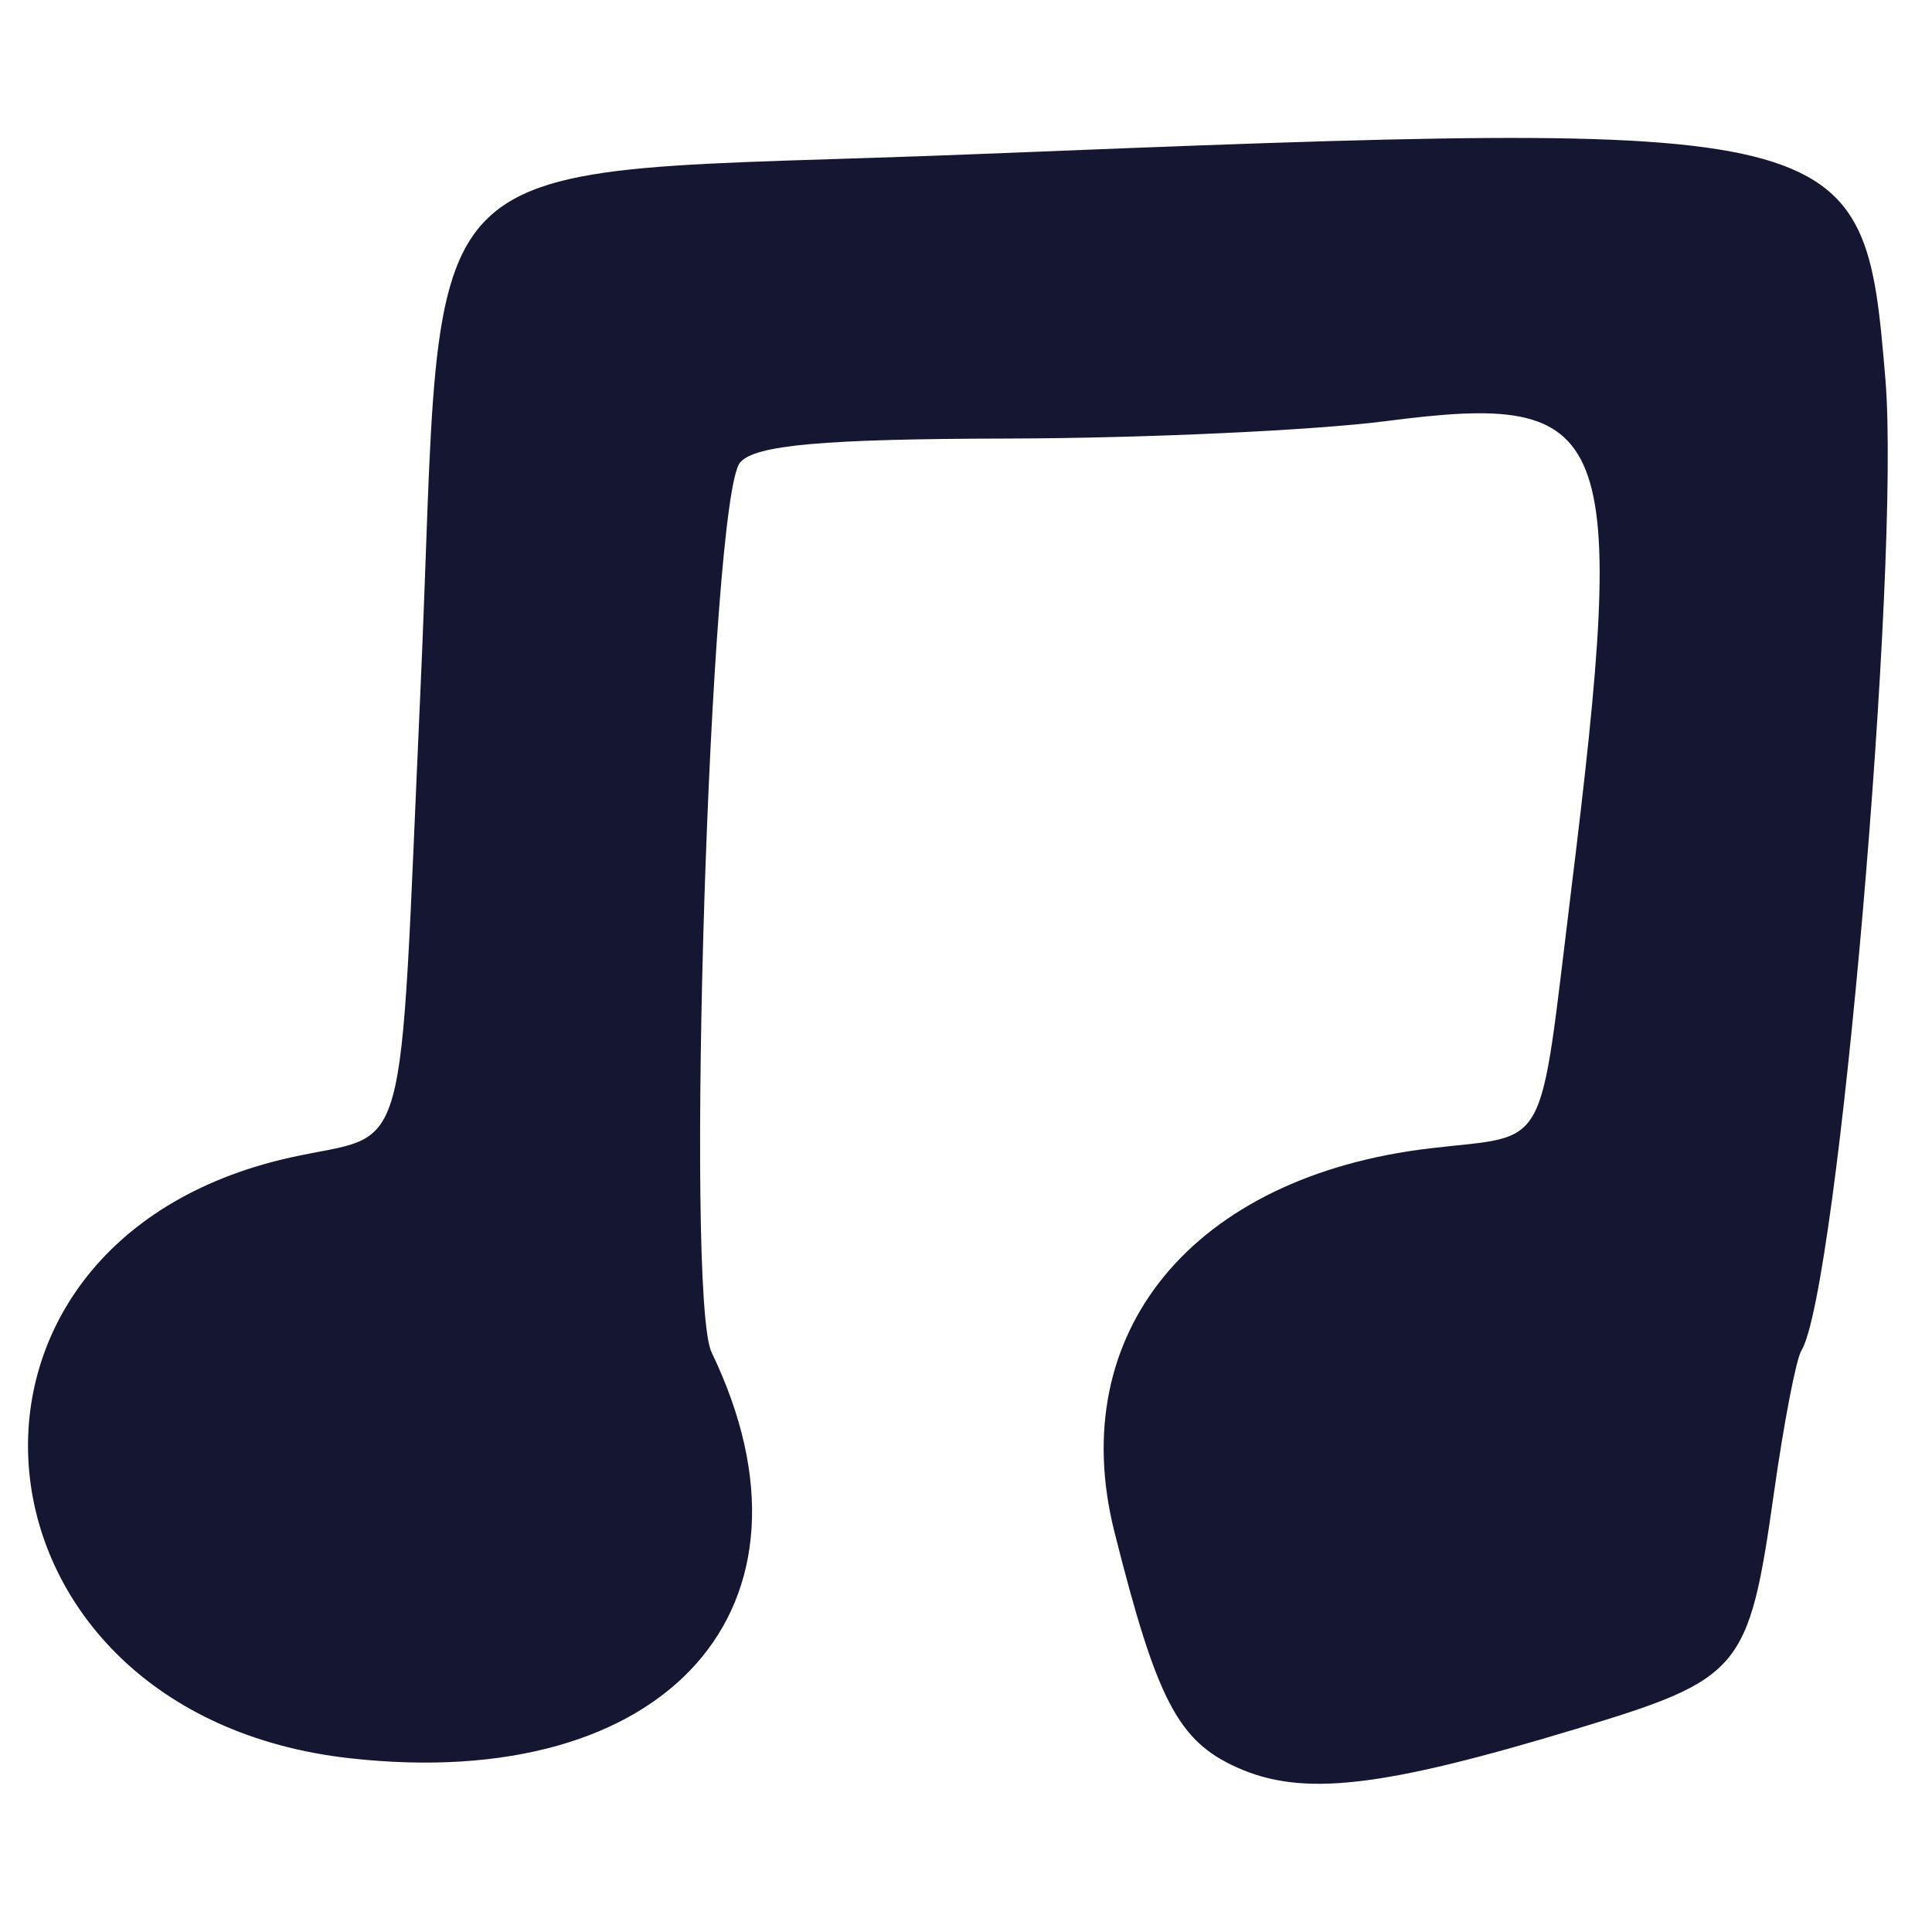 <?xml version="1.0" encoding="UTF-8" standalone="no"?>
<svg version="1.1" id="svg1" width="35.2" height="35.2" viewBox="0 0 35.2 35.2" xmlns="http://www.w3.org/2000/svg" xmlns:svg="http://www.w3.org/2000/svg">
  <defs id="defs1"/>
  <g id="g1">
    <path style="fill:#151632" d="m 22.535,32.201 c -1.073,-0.483 -1.461,-1.23 -2.231,-4.292 -0.914,-3.633 1.432,-6.48 5.759,-6.988 2.193,-0.258 1.965,0.159 2.56,-4.675 C 29.669,7.76 29.422,7.131 25.258,7.672 23.95,7.841 20.846,7.985 18.359,7.99 14.985,7.997 13.748,8.109 13.483,8.428 12.935,9.088 12.471,23.616 12.965,24.64 15.202,29.277 12.163,32.684 6.37,32.034 -0.802,31.23 -1.655,22.644 5.283,21.091 7.501,20.595 7.258,21.465 7.66,12.581 8.127,2.238 7.095,3.236 17.76,2.809 33.853,2.165 33.957,2.191 34.351,6.91 c 0.28,3.354 -0.869,16.627 -1.532,17.7 -0.094,0.152 -0.318,1.313 -0.497,2.579 -0.461,3.249 -0.585,3.397 -3.609,4.312 -3.552,1.075 -4.985,1.238 -6.178,0.7 z" id="path1"/>
  </g>
</svg>
